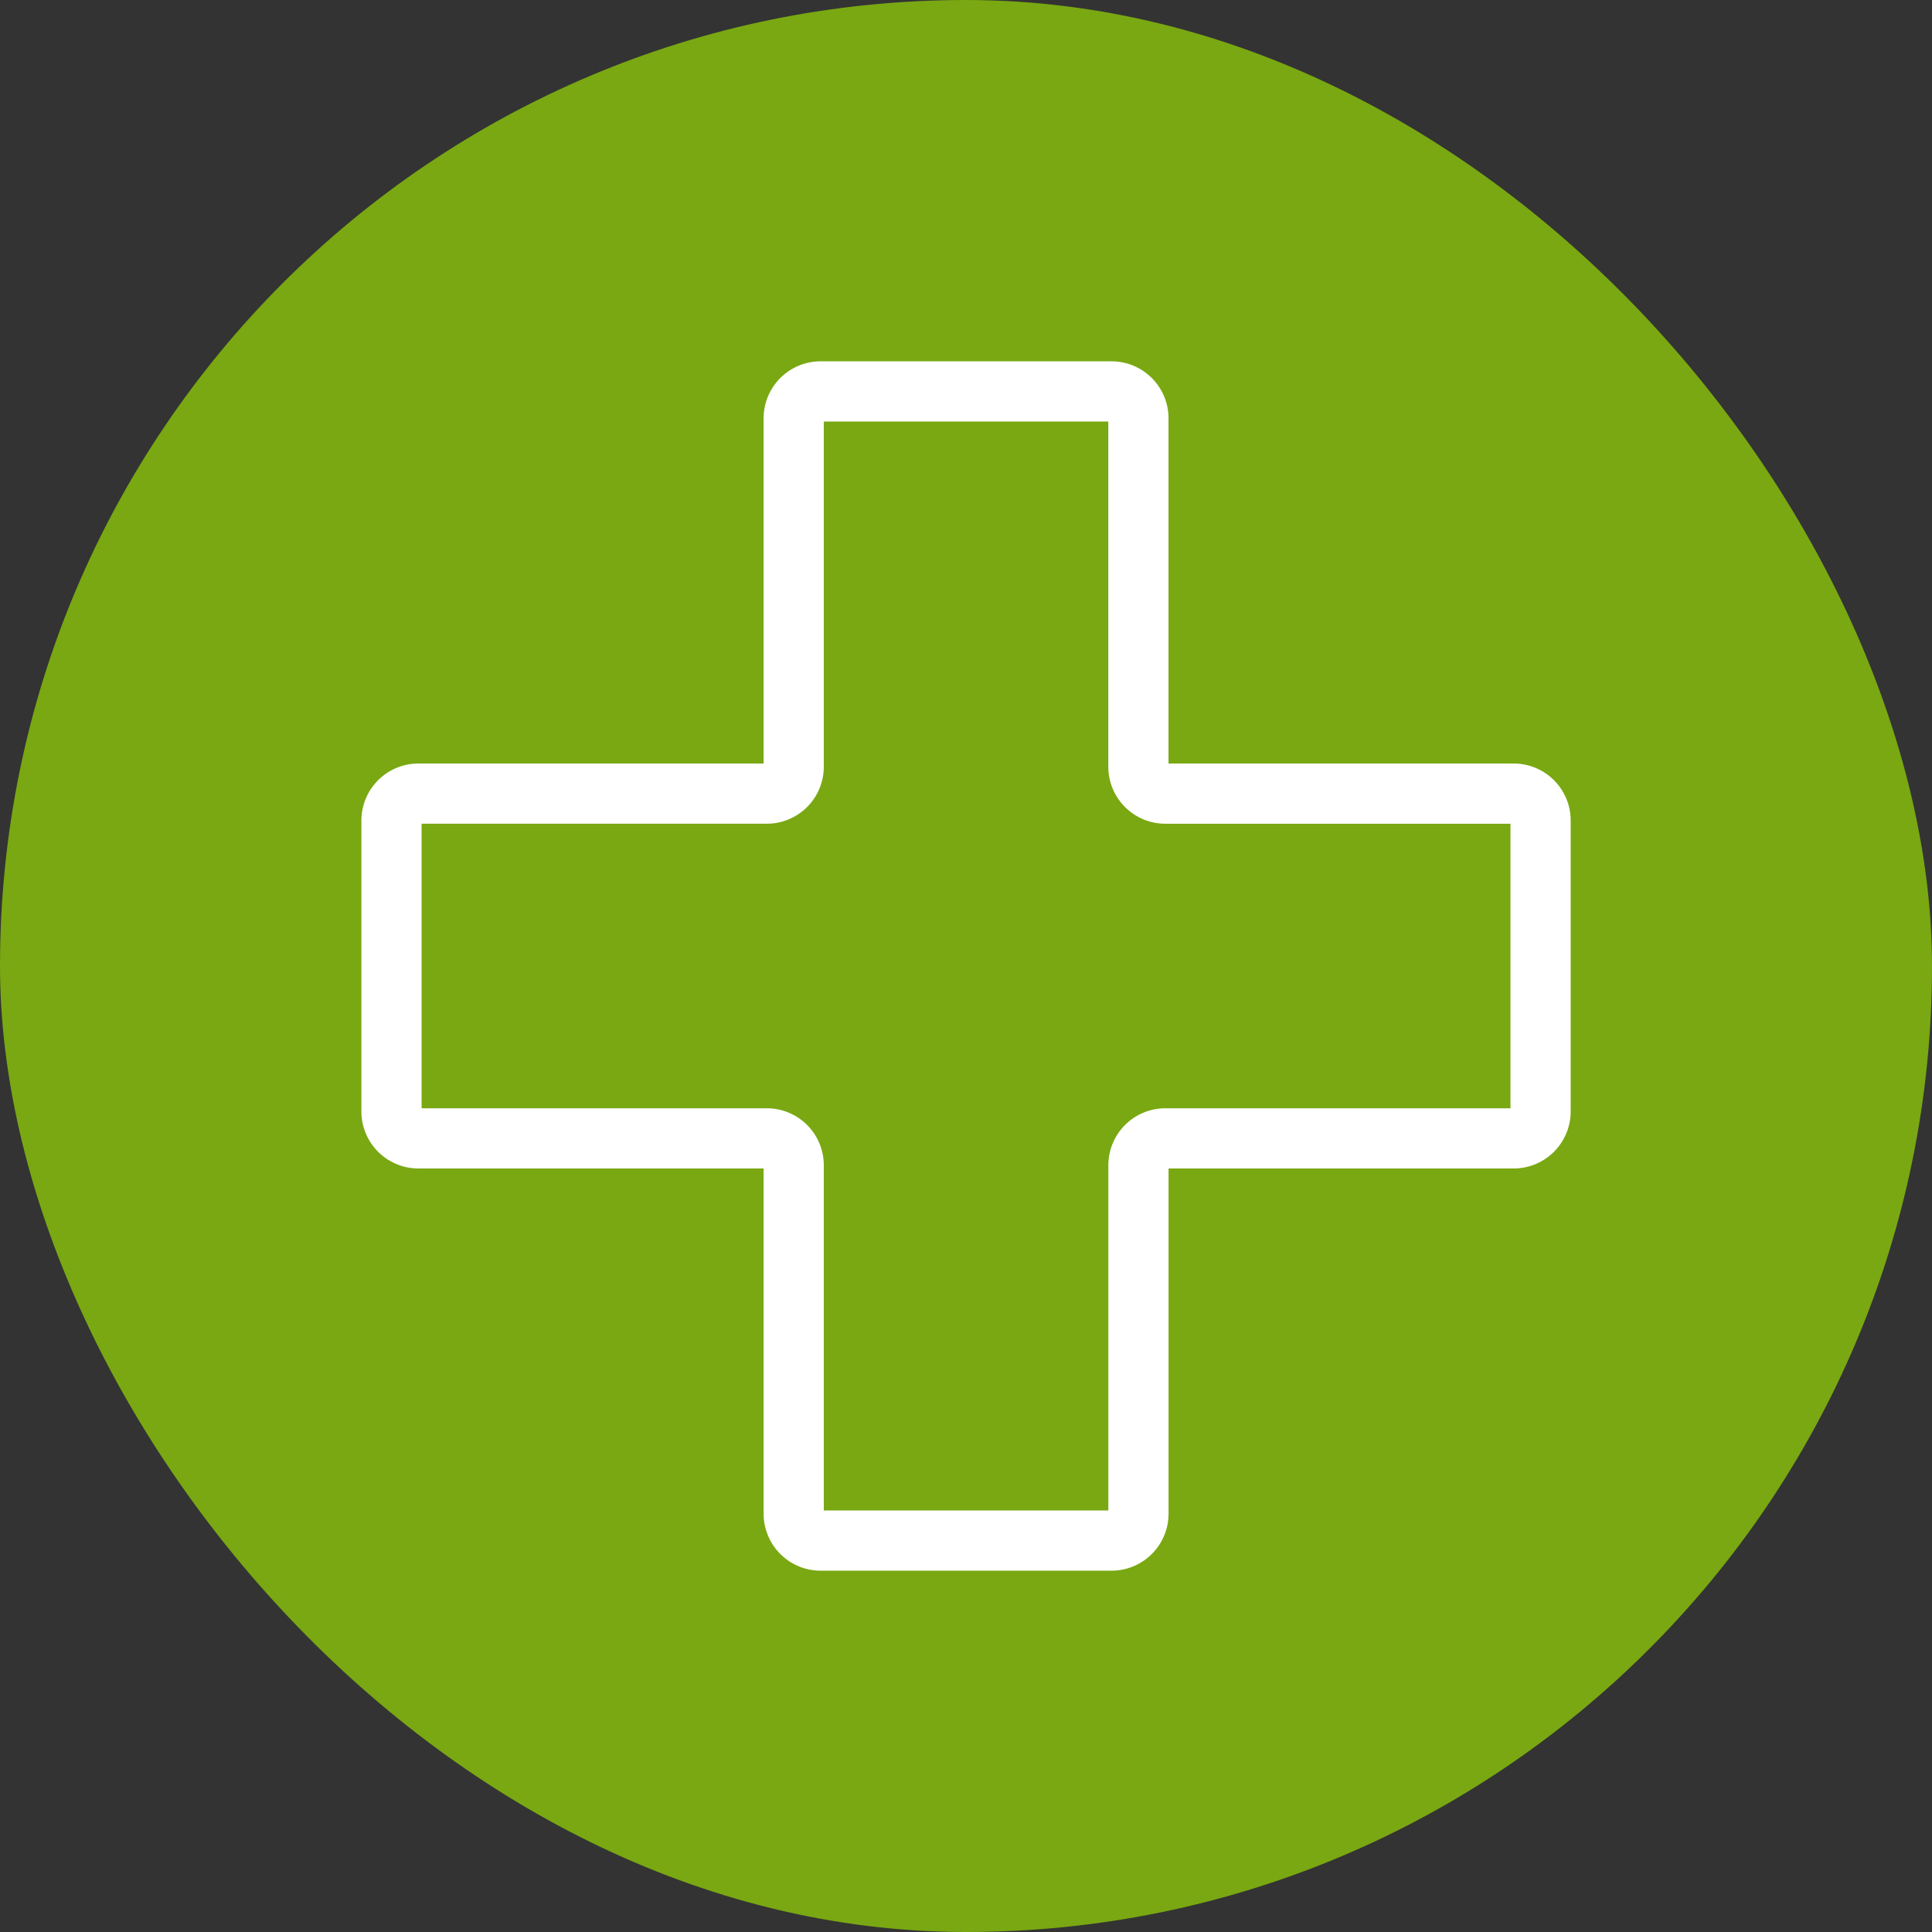 <svg width="50" height="50" fill="none" xmlns="http://www.w3.org/2000/svg"><rect width="100%" height="100%" fill="#333333" stroke="none"/><rect width="50" height="50" rx="25" fill="#79A812"/><path d="M21.237 10.13h7.528c.385 0 .697.312.697.697v9.015c0 .385.312.697.697.697h9.014c.386 0 .697.312.697.697v7.528a.697.697 0 01-.697.697H30.16a.697.697 0 00-.697.697v9.015a.697.697 0 01-.697.697h-7.528a.697.697 0 01-.697-.697v-9.015a.697.697 0 00-.697-.697h-9.015a.697.697 0 01-.697-.697v-7.528c0-.385.312-.697.697-.697h9.015a.697.697 0 00.697-.697v-9.015c0-.385.312-.697.697-.697z" stroke="#fff" stroke-width="1.558" stroke-linecap="round" stroke-linejoin="round"/></svg>